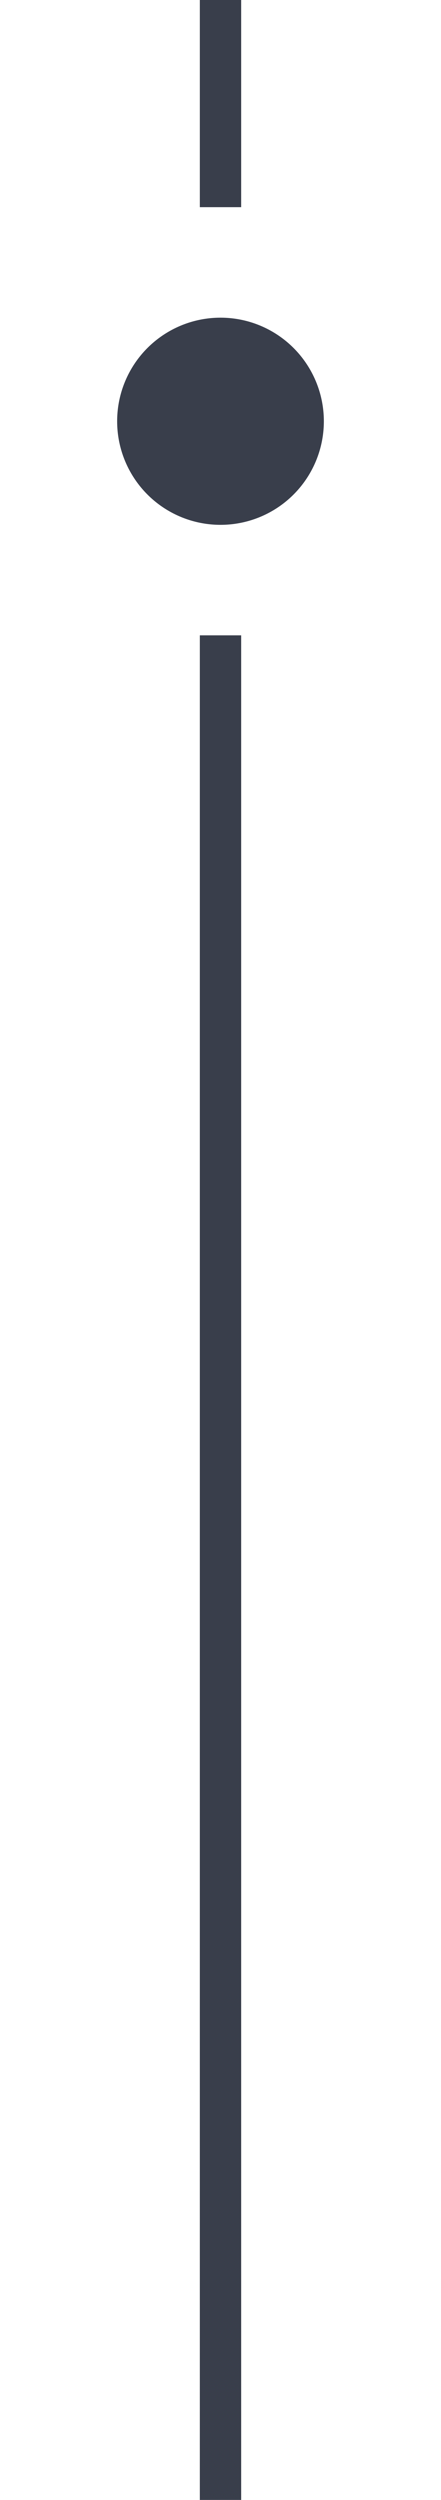 <svg width="32" height="181" viewBox="0 0 32 181" fill="none" xmlns="http://www.w3.org/2000/svg">
<rect x="14.5" width="3" height="15" fill="#393E4B"/>
<circle cx="16" cy="30.5" r="7.5" fill="#393E4B"/>
<rect x="14.5" y="46" width="3" height="135" fill="#393E4B"/>
</svg>
